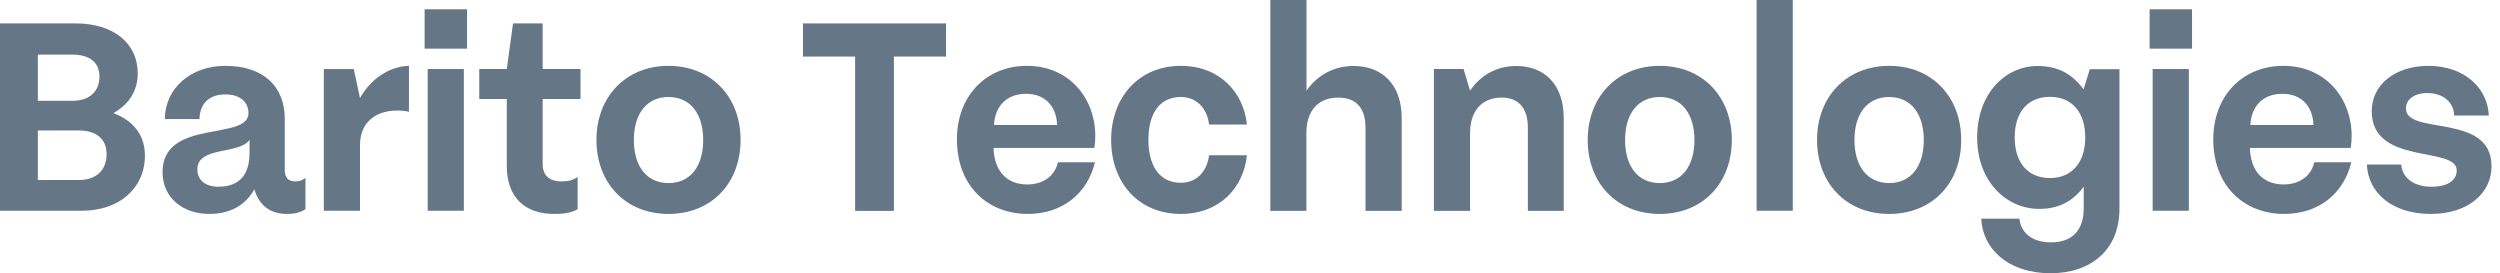 <svg width="183" height="20" viewBox="0 0 183 20" fill="none" xmlns="http://www.w3.org/2000/svg">
<path d="M5.988 15.426H0V1.714H5.554C8.292 1.714 10.083 3.15 10.083 5.376C10.083 6.7 9.393 7.657 8.303 8.281C9.738 8.826 10.607 9.861 10.607 11.386C10.607 13.756 8.759 15.426 5.988 15.426ZM2.771 3.996V7.379H5.287C6.566 7.379 7.279 6.689 7.279 5.599C7.279 4.575 6.566 3.996 5.287 3.996H2.771ZM2.771 9.538V13.178H5.743C7.045 13.178 7.802 12.465 7.802 11.286C7.802 10.162 7.045 9.549 5.743 9.549H2.771V9.538Z" fill="#657786"/>
<path d="M21.002 15.66C19.789 15.66 18.966 15.048 18.621 13.857C17.931 15.07 16.818 15.66 15.304 15.66C13.434 15.66 11.898 14.514 11.898 12.599C11.898 8.648 18.187 10.34 18.187 8.281C18.187 7.502 17.619 6.912 16.495 6.912C15.371 6.912 14.625 7.524 14.603 8.715H12.065C12.088 6.445 13.969 4.82 16.484 4.82C19.322 4.82 20.847 6.356 20.847 8.704V12.455C20.847 13.044 21.125 13.278 21.648 13.278C21.904 13.278 22.127 13.211 22.36 13.022V15.304C22.038 15.549 21.537 15.66 21.002 15.66ZM15.983 13.668C17.586 13.668 18.265 12.711 18.265 11.219V10.24C17.53 11.319 14.447 10.696 14.447 12.388C14.447 13.167 15.015 13.668 15.983 13.668Z" fill="#657786"/>
<path d="M23.703 15.426V5.054H25.896L26.352 7.179C27.131 5.766 28.522 4.853 29.936 4.82V8.181C29.635 8.114 29.368 8.092 29.045 8.092C27.721 8.092 26.352 8.782 26.352 10.629V15.426H23.703Z" fill="#657786"/>
<path d="M31.082 3.562V0.679H34.187V3.562H31.082ZM31.305 15.426V5.053H33.953V15.426H31.305Z" fill="#657786"/>
<path d="M40.547 15.659C38.488 15.659 37.096 14.513 37.096 12.143V7.246H35.082V5.053H37.096L37.553 1.714H39.723V5.053H42.494V7.246H39.723V11.998C39.723 12.977 40.369 13.278 41.092 13.278C41.571 13.278 41.916 13.211 42.283 12.955V15.315C41.76 15.615 41.159 15.659 40.547 15.659Z" fill="#657786"/>
<path d="M48.936 15.66C45.786 15.66 43.66 13.401 43.66 10.24C43.66 7.112 45.786 4.82 48.936 4.82C52.085 4.82 54.211 7.101 54.211 10.24C54.211 13.401 52.085 15.66 48.936 15.66ZM48.936 13.401C50.538 13.401 51.473 12.165 51.473 10.251C51.473 8.337 50.538 7.101 48.936 7.101C47.333 7.101 46.398 8.337 46.398 10.251C46.398 12.165 47.333 13.401 48.936 13.401Z" fill="#657786"/>
<path d="M62.595 15.426V4.141H58.777V1.714H69.25V4.141H65.433V15.437H62.595V15.426Z" fill="#657786"/>
<path d="M75.233 15.66C72.328 15.66 70.047 13.645 70.047 10.195C70.047 6.99 72.217 4.82 75.166 4.82C78.316 4.82 80.175 7.246 80.175 9.939C80.175 10.284 80.153 10.529 80.108 10.83H72.729C72.774 12.521 73.686 13.501 75.2 13.501C76.502 13.501 77.259 12.744 77.437 11.876H80.153C79.596 14.168 77.771 15.66 75.233 15.66ZM72.763 9.149H77.381C77.337 7.78 76.491 6.868 75.122 6.868C73.697 6.856 72.829 7.769 72.763 9.149Z" fill="#657786"/>
<path d="M86.433 15.66C83.373 15.66 81.336 13.401 81.336 10.24C81.336 7.112 83.373 4.82 86.433 4.82C89.294 4.82 91.03 6.767 91.275 9.116H88.503C88.37 7.992 87.657 7.101 86.422 7.101C84.886 7.101 84.063 8.314 84.063 10.229C84.063 12.143 84.886 13.378 86.422 13.378C87.657 13.378 88.37 12.488 88.503 11.364H91.275C91.03 13.735 89.294 15.66 86.433 15.66Z" fill="#657786"/>
<path d="M92.988 15.425V0H95.637V6.633C96.438 5.487 97.652 4.83 99.087 4.83C101.124 4.83 102.604 6.132 102.604 8.648V15.437H99.955V9.338C99.955 7.857 99.221 7.145 97.963 7.145C96.45 7.145 95.626 8.147 95.626 9.749V15.437H92.988V15.425Z" fill="#657786"/>
<path d="M104.961 15.425V5.052H107.131L107.61 6.633C108.389 5.486 109.58 4.83 110.993 4.83C113.008 4.83 114.466 6.132 114.466 8.647V15.436H111.839V9.337C111.839 7.857 111.104 7.144 109.925 7.144C108.444 7.144 107.61 8.146 107.61 9.749V15.436H104.961V15.425Z" fill="#657786"/>
<path d="M121.494 15.66C118.345 15.66 116.219 13.401 116.219 10.24C116.219 7.112 118.345 4.82 121.494 4.82C124.644 4.82 126.77 7.101 126.77 10.24C126.77 13.401 124.644 15.66 121.494 15.66ZM121.494 13.401C123.097 13.401 124.032 12.165 124.032 10.251C124.032 8.337 123.097 7.101 121.494 7.101C119.892 7.101 118.957 8.337 118.957 10.251C118.957 12.165 119.892 13.401 121.494 13.401Z" fill="#657786"/>
<path d="M128.582 15.425V0H131.231V15.425H128.582Z" fill="#657786"/>
<path d="M138.283 15.66C135.134 15.66 133.008 13.401 133.008 10.24C133.008 7.112 135.134 4.82 138.283 4.82C141.433 4.82 143.559 7.101 143.559 10.24C143.57 13.401 141.444 15.66 138.283 15.66ZM138.283 13.401C139.886 13.401 140.821 12.165 140.821 10.251C140.821 8.337 139.886 7.101 138.283 7.101C136.681 7.101 135.746 8.337 135.746 10.251C135.746 12.165 136.692 13.401 138.283 13.401Z" fill="#657786"/>
<path d="M150.124 20C146.919 20 145.116 18.152 145.027 16.005H147.821C147.91 16.917 148.622 17.741 150.124 17.741C151.627 17.741 152.528 16.917 152.528 15.248V13.667C151.749 14.713 150.725 15.292 149.279 15.292C146.852 15.292 144.727 13.278 144.727 10.061C144.727 6.845 146.786 4.831 149.156 4.831C150.67 4.831 151.716 5.443 152.517 6.544L152.974 5.064H155.144V15.259C155.155 18.331 153.007 20 150.124 20ZM150.058 13.033C151.683 13.033 152.64 11.864 152.64 10.061C152.64 8.236 151.683 7.09 150.058 7.09C148.41 7.09 147.476 8.236 147.476 10.061C147.476 11.864 148.41 13.033 150.058 13.033Z" fill="#657786"/>
<path d="M157.352 3.562V0.679H160.457V3.562H157.352ZM157.574 15.426V5.053H160.223V15.426H157.574Z" fill="#657786"/>
<path d="M167.198 15.66C164.293 15.66 162.012 13.645 162.012 10.195C162.012 6.99 164.182 4.82 167.131 4.82C170.281 4.82 172.14 7.246 172.14 9.939C172.14 10.284 172.117 10.529 172.073 10.83H164.694C164.738 12.521 165.651 13.501 167.165 13.501C168.467 13.501 169.224 12.744 169.402 11.876H172.117C171.561 14.168 169.736 15.66 167.198 15.66ZM164.727 9.149H169.346C169.302 7.78 168.456 6.868 167.087 6.868C165.662 6.856 164.794 7.769 164.727 9.149Z" fill="#657786"/>
<path d="M177.939 15.66C175.057 15.66 173.343 14.079 173.254 12.043H175.769C175.836 12.978 176.637 13.668 177.984 13.668C179.197 13.668 179.831 13.189 179.831 12.477C179.831 10.652 173.61 12.154 173.61 8.136C173.61 6.211 175.302 4.82 177.772 4.82C180.399 4.82 182.113 6.467 182.18 8.459H179.642C179.642 7.524 178.863 6.812 177.672 6.812C176.715 6.812 176.114 7.291 176.114 7.936C176.114 9.95 182.38 8.214 182.38 12.165C182.391 14.102 180.7 15.66 177.939 15.66Z" fill="#657786"/>
</svg>
